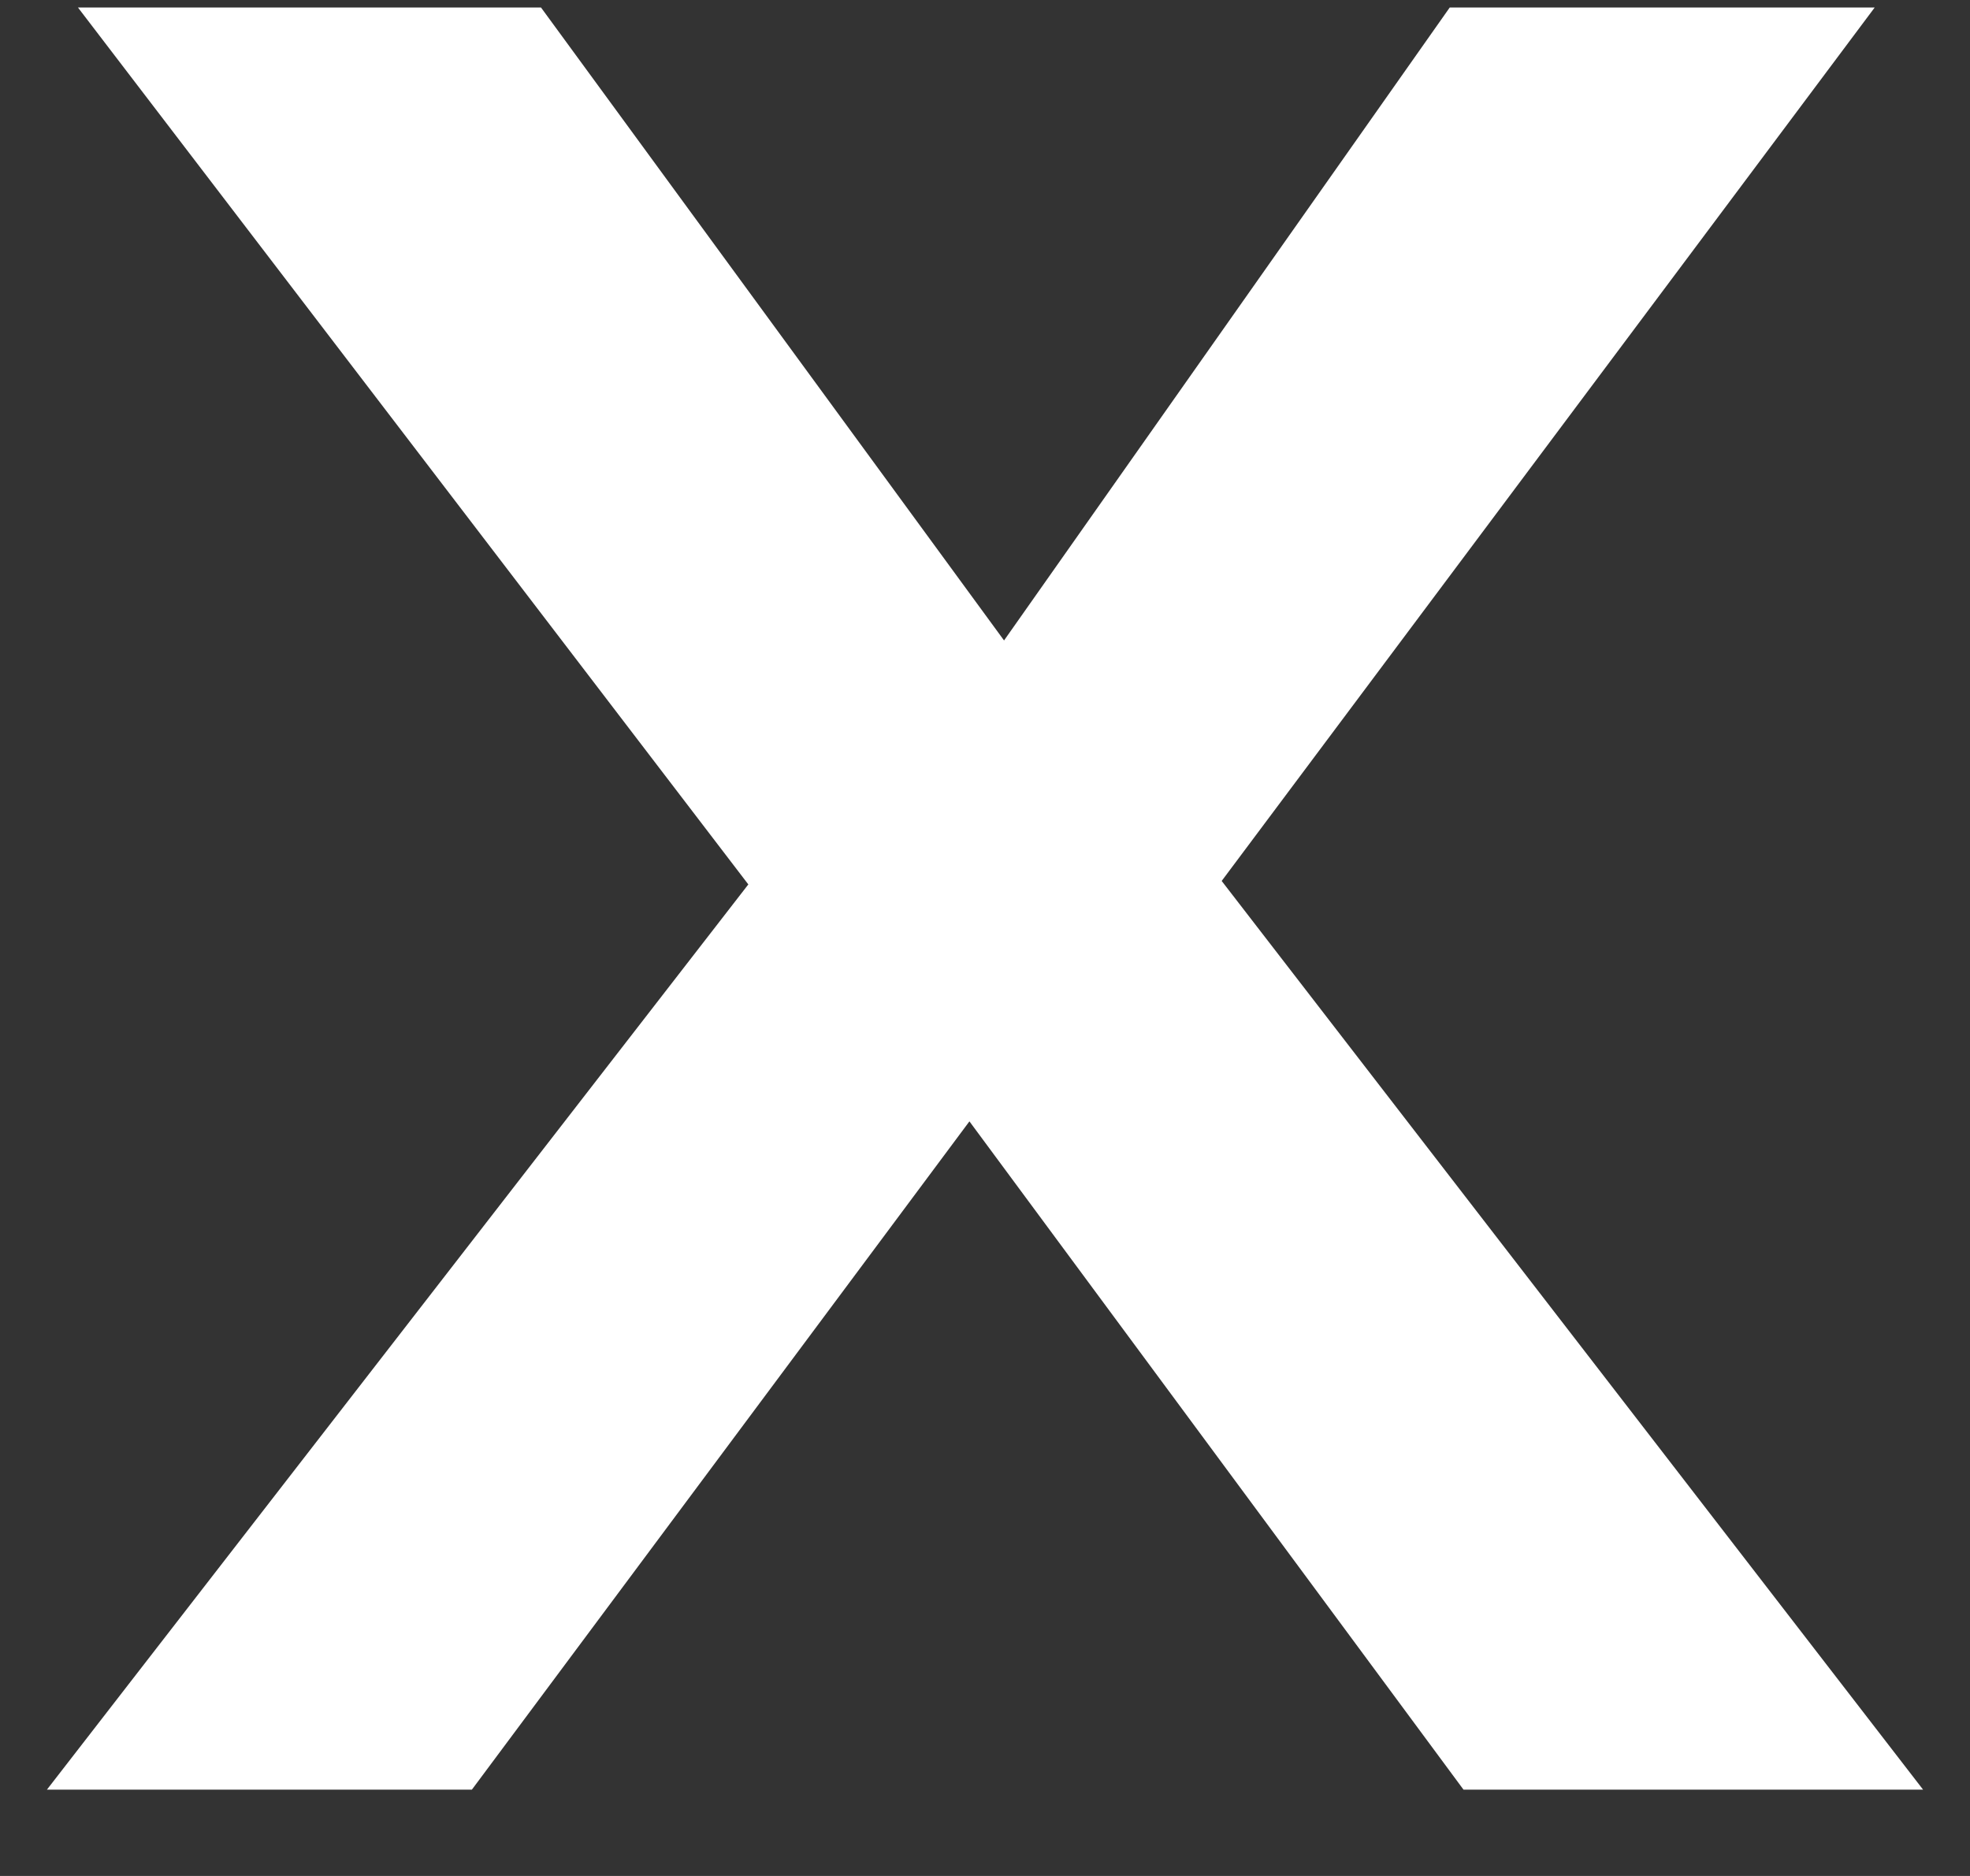 <svg width="21" height="20" viewBox="0 0 21 20" fill="none" xmlns="http://www.w3.org/2000/svg">
<rect x="0" y="0" width="21" height="20" fill="#333333" stroke="none"/>
<path d="M15.601 19.08L10.334 11.955L5.03 19.08H0.5L7.977 9.429L0.831 0.08H5.767L10.703 6.828L15.454 0.08H19.984L13.023 9.392L20.5 19.08H15.601Z" fill="white"/>
</svg>
